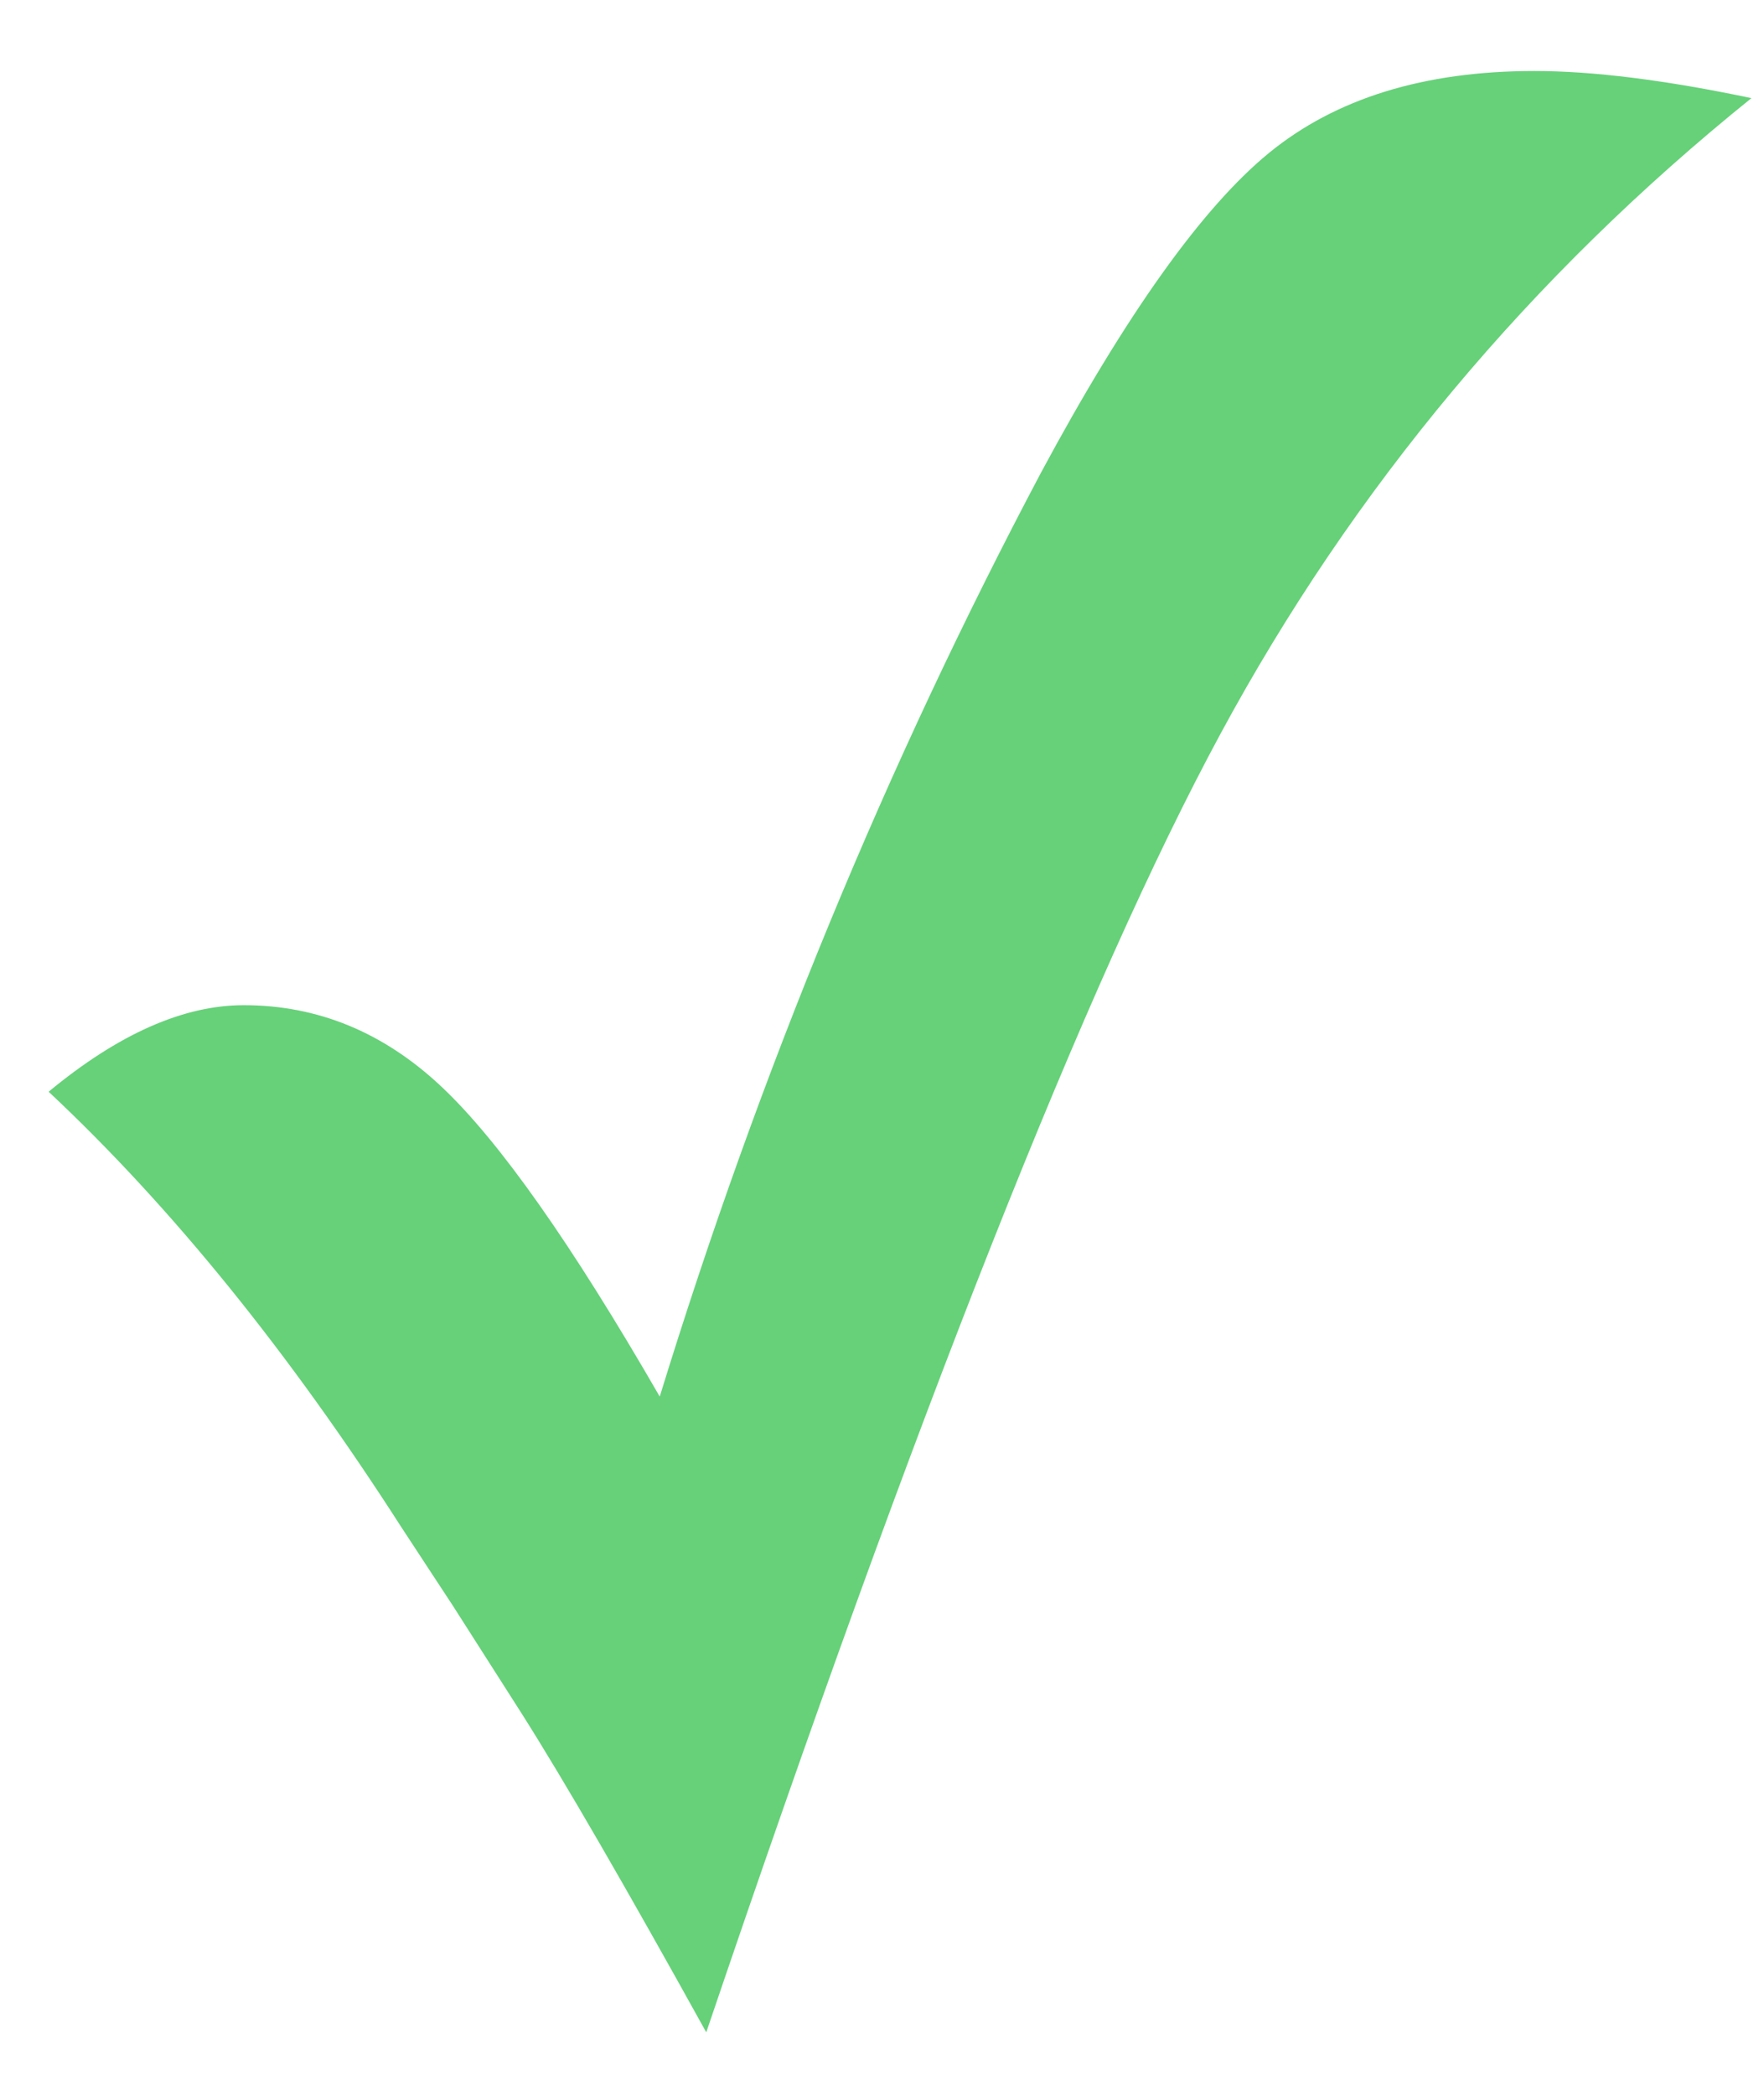 <?xml version="1.0" encoding="UTF-8"?> <svg xmlns="http://www.w3.org/2000/svg" xmlns:xlink="http://www.w3.org/1999/xlink" width="16px" height="19px" viewBox="0 0 16 19" version="1.1"><title>Green checkmark</title><g id="Layouts" stroke="none" stroke-width="1" fill="none" fill-rule="evenodd"><g id="LiteWire_Madison-Landing" transform="translate(-151, -592)" fill="#66D179" fill-rule="nonzero"><g id="Group-5" transform="translate(150, 592)"><g id="✓-Unlimited-data-✓-L" transform="translate(1.441, 0)"><g id="Green-checkmark" transform="translate(0, 0.644)"><path d="M5.965,17.789 C5.238,16.477 4.68,15.512 4.289,14.895 L3.668,13.922 L3.199,13.207 C2.176,11.613 1.109,10.297 0,9.258 C0.633,8.734 1.223,8.473 1.77,8.473 C2.441,8.473 3.039,8.719 3.562,9.211 C4.086,9.703 4.746,10.641 5.543,12.023 C6.449,9.078 7.602,6.285 9,3.645 C9.773,2.207 10.463,1.24 11.068,0.744 C11.674,0.248 12.477,0 13.477,0 C14.008,0 14.664,0.082 15.445,0.246 C13.438,1.863 11.832,3.785 10.629,6.012 C9.426,8.238 7.871,12.164 5.965,17.789 Z" id="Path"></path></g></g></g></g></g></svg> 